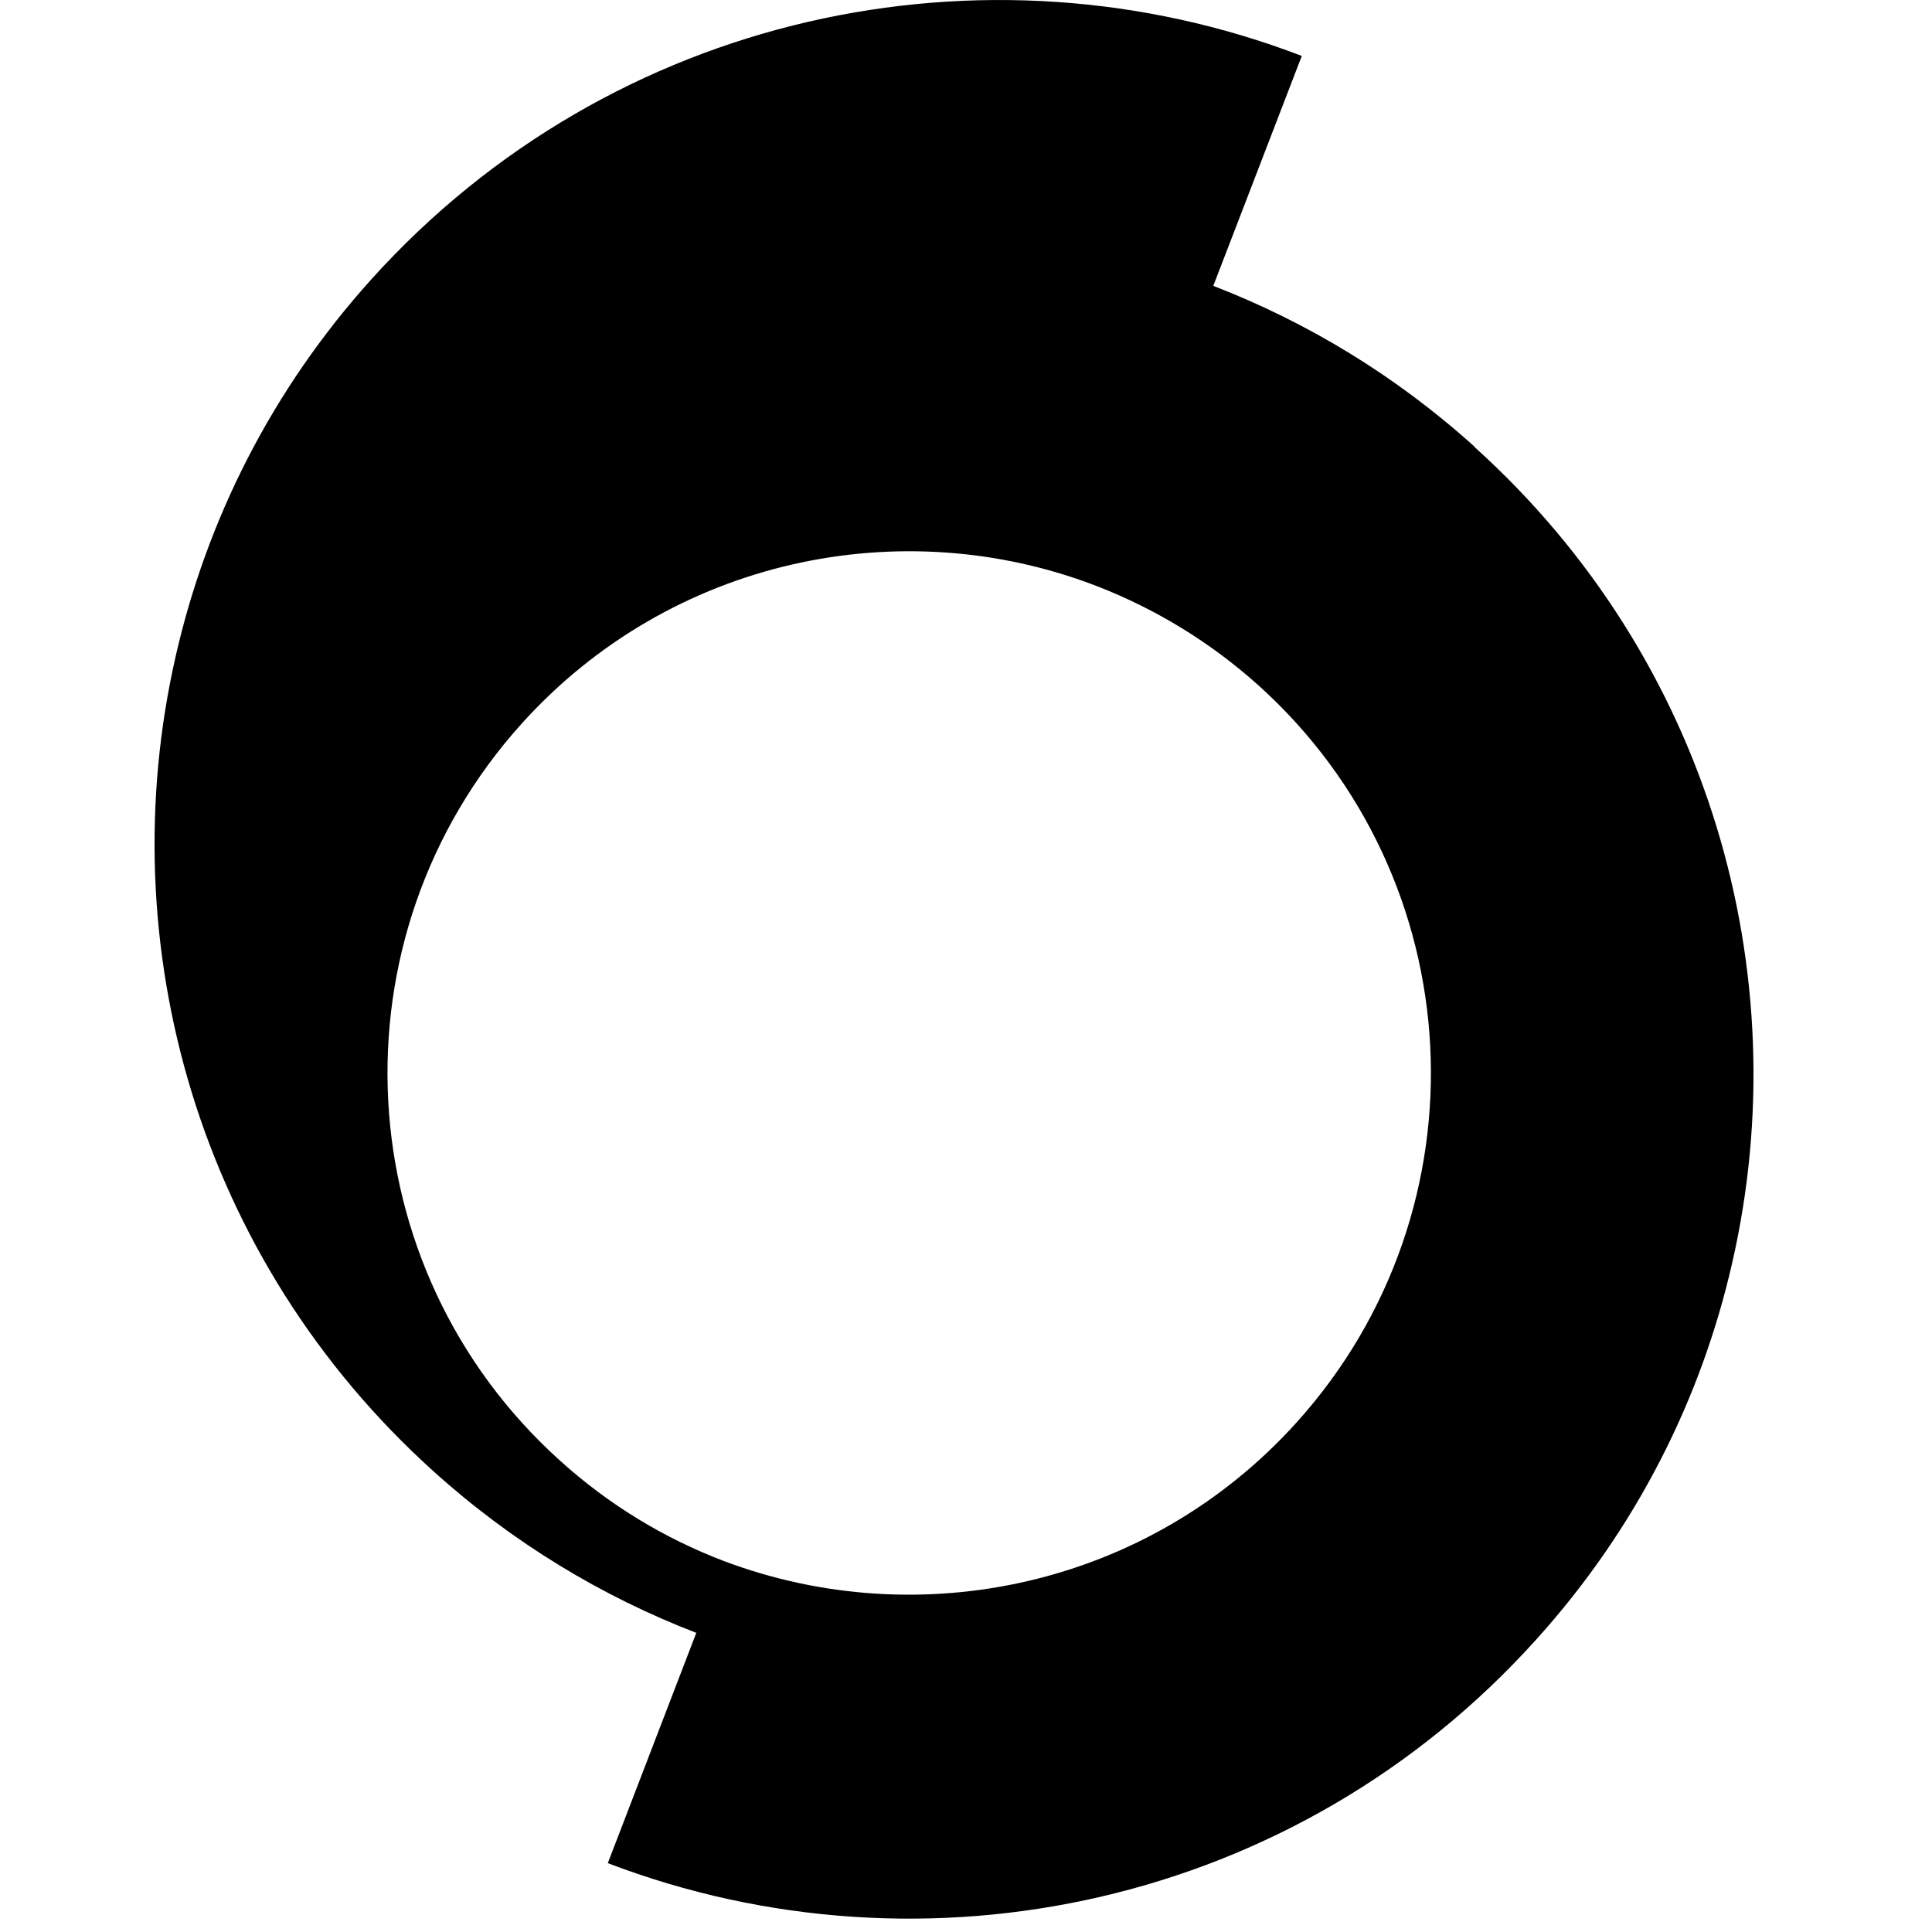 <svg width="50" height="50" viewBox="0 0 50 50" fill="none" xmlns="http://www.w3.org/2000/svg">
<path d="M38.17 11.568C36.12 9.718 33.83 8.338 31.4 7.398L33.69 1.448C25.49 -1.702 15.85 0.318 9.62 7.218C7.03 10.088 5.35 13.458 4.55 16.968C2.84 24.438 5.13 32.588 11.22 38.078C13.27 39.928 15.58 41.318 18.02 42.258L15.73 48.218C23.92 51.348 33.54 49.338 39.76 42.428C42.35 39.558 44.03 36.198 44.83 32.678C46.54 25.208 44.25 17.058 38.16 11.568H38.17ZM33.56 36.808C29.72 41.068 23.79 42.308 18.73 40.398C17.21 39.818 15.77 38.958 14.49 37.798C8.95 32.808 8.51 24.268 13.5 18.728C17.36 14.448 23.34 13.208 28.41 15.178C29.9 15.758 31.31 16.608 32.57 17.738C38.11 22.728 38.55 31.268 33.56 36.808Z" fill="#0D3C48" style="fill:#0D3C48;fill:color(display-p3 0.051 0.235 0.282);fill-opacity:1;"/>
</svg>
